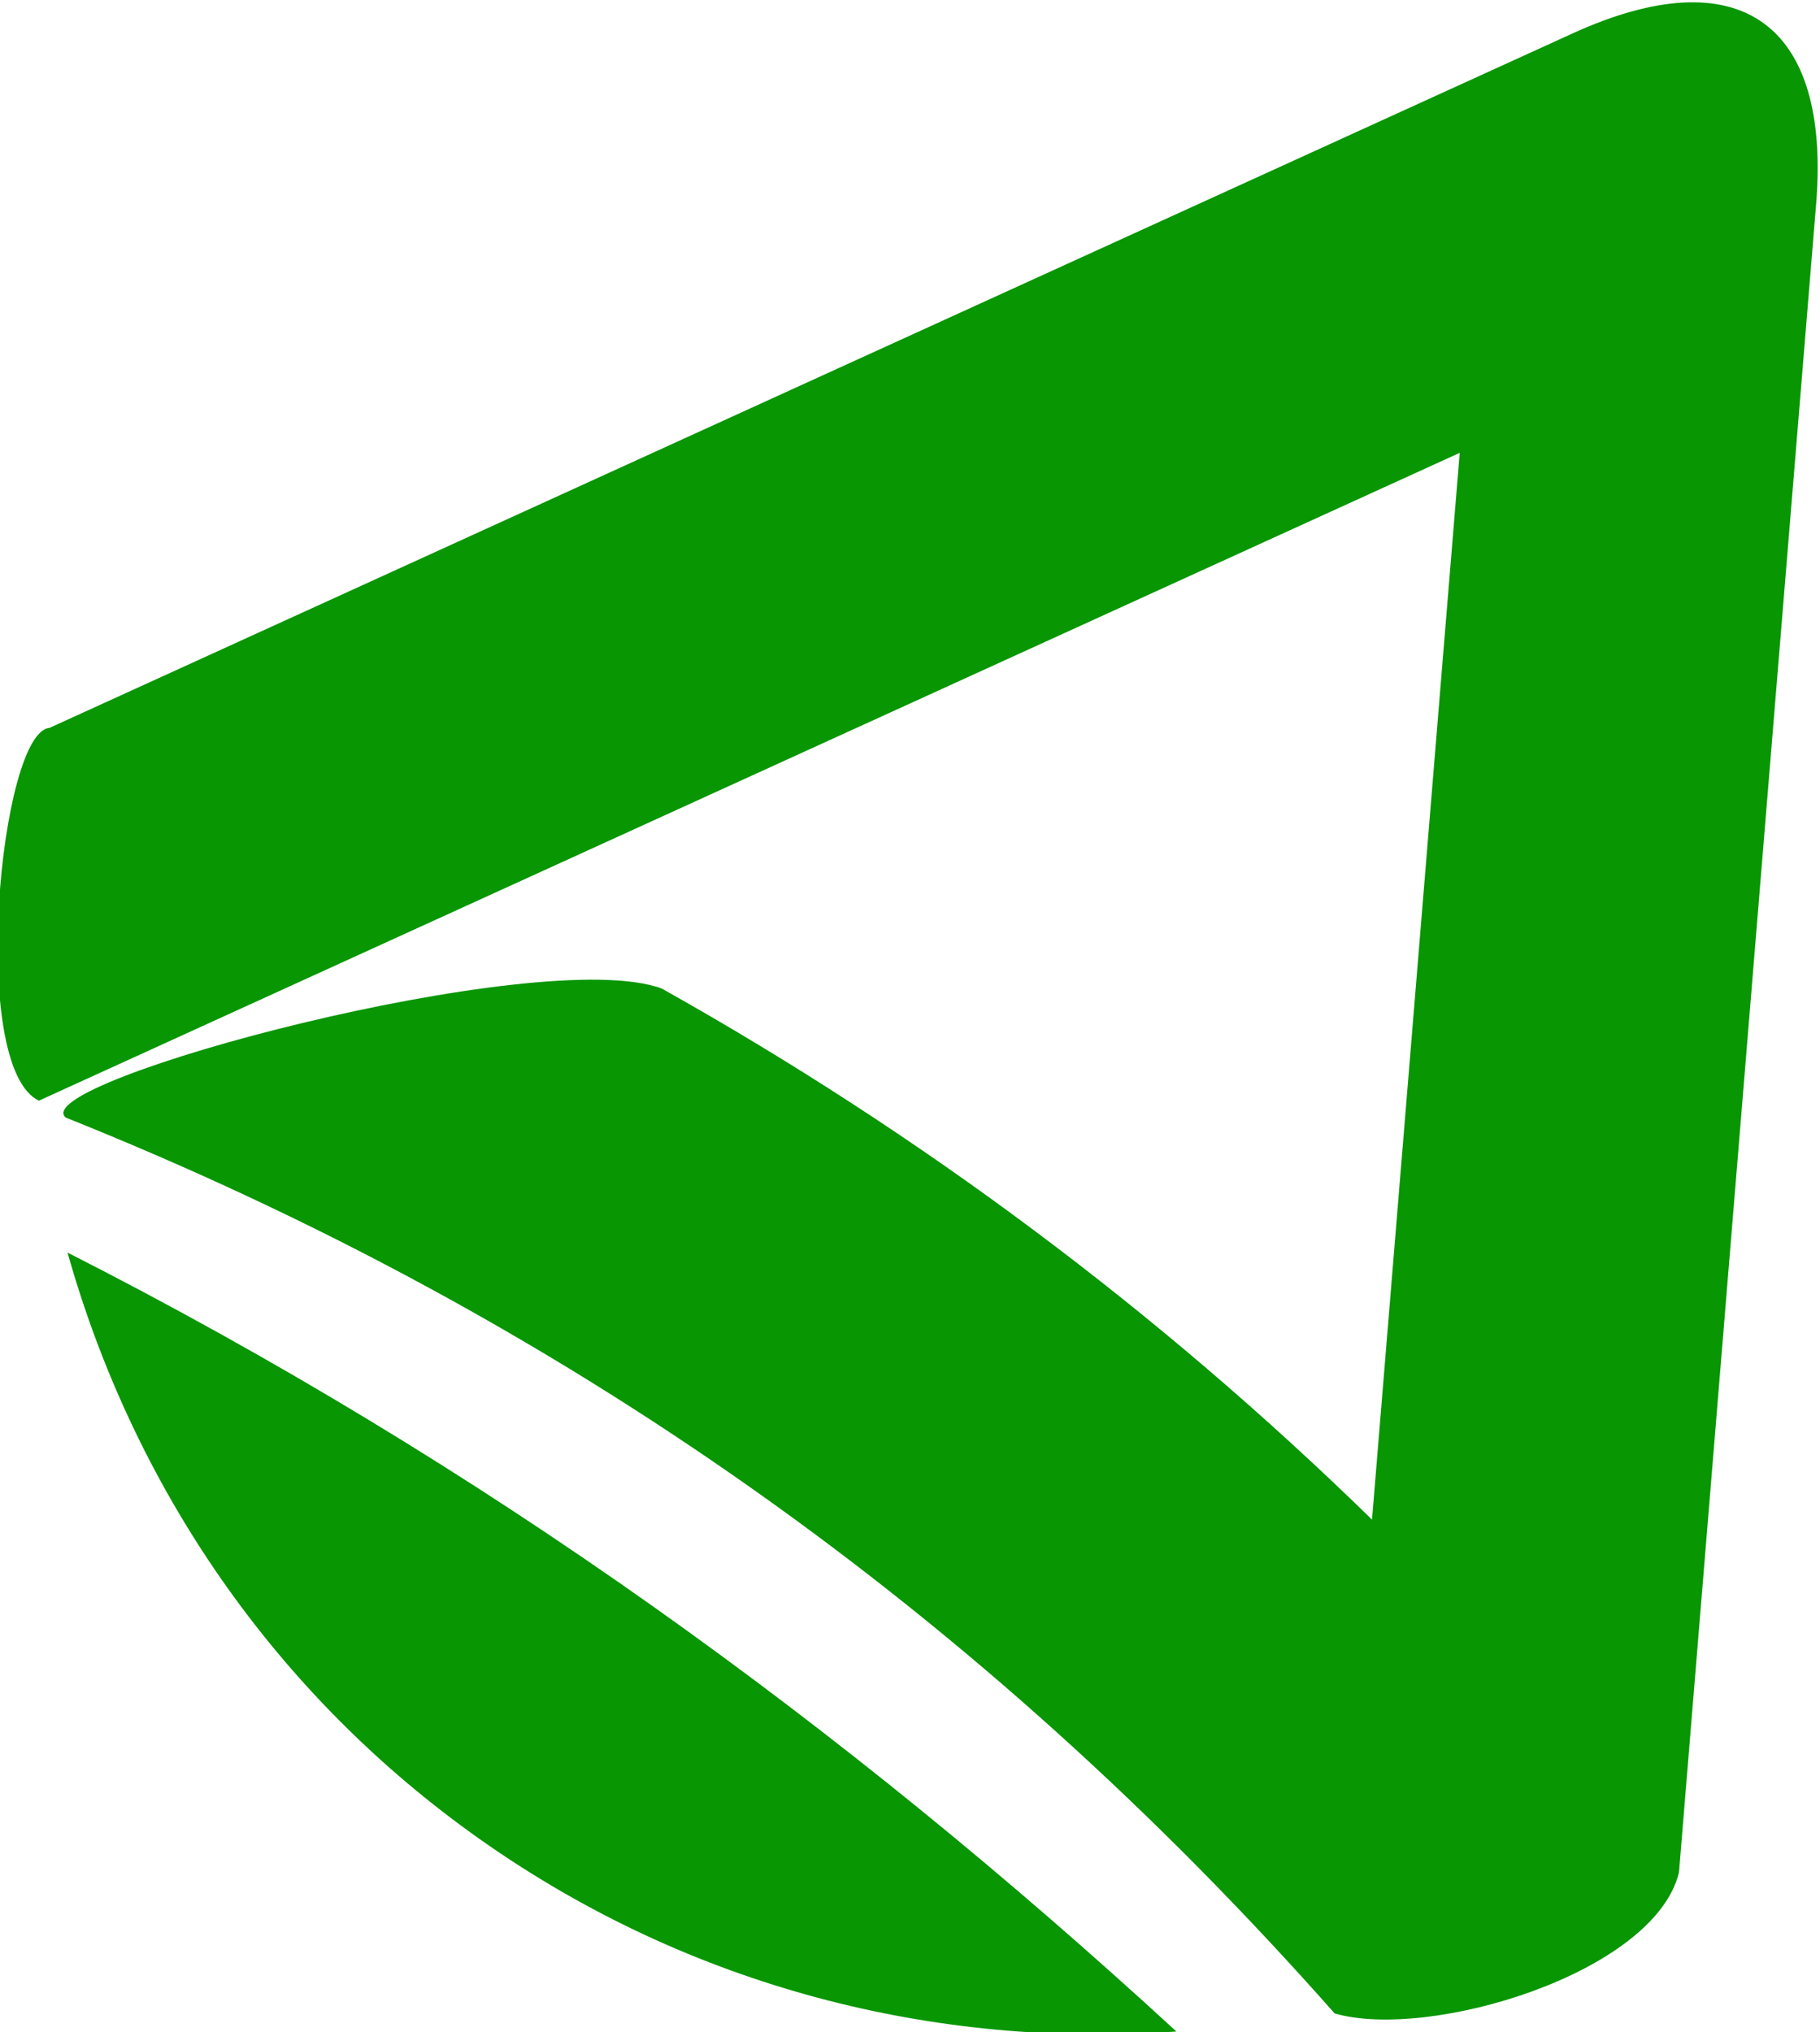 <?xml version="1.0" encoding="UTF-8"?>
<!DOCTYPE svg PUBLIC "-//W3C//DTD SVG 1.1//EN" "http://www.w3.org/Graphics/SVG/1.1/DTD/svg11.dtd">
<!-- Creator: CorelDRAW 2019 (64 Bit) -->
<svg xmlns="http://www.w3.org/2000/svg" xml:space="preserve" width="35.714mm" height="39.872mm" version="1.1" style="shape-rendering:geometricPrecision; text-rendering:geometricPrecision; image-rendering:optimizeQuality; fill-rule:evenodd; clip-rule:evenodd"
viewBox="0 0 3571.4 3987.2"
 xmlns:xlink="http://www.w3.org/1999/xlink">
 <defs>
  <style type="text/css">
   <![CDATA[
    .fil0 {fill:#089602}
   ]]>
  </style>
 </defs>
 <g id="Camada_x0020_1">
  <path class="fil0" d="M3087.18 65l-2989.92 1363.2c-97.34,7.25 -159.97,665.83 -20.9,731.49l2788.06 -1271.15 -172.1 2093.18c-418.26,-408.63 -884.22,-756.39 -1393.74,-1042.07 -238.01,-87.94 -1250.02,183.38 -1169.67,253.17 974.71,390.01 1794.26,970.72 2490.1,1757.85 185.24,53.69 627.16,-78.41 675.68,-276.62l269.18 -3274.23c28.75,-356.19 -152.32,-482.22 -476.69,-334.82zm-778.69 3921.16c-471.64,33.78 -951.76,-85.79 -1362.18,-374.04 -410.42,-288.28 -685.69,-699.32 -813.8,-1154.35 812.5,412.86 1518.77,923.92 2175.98,1528.39z"/>
 </g>
</svg>
